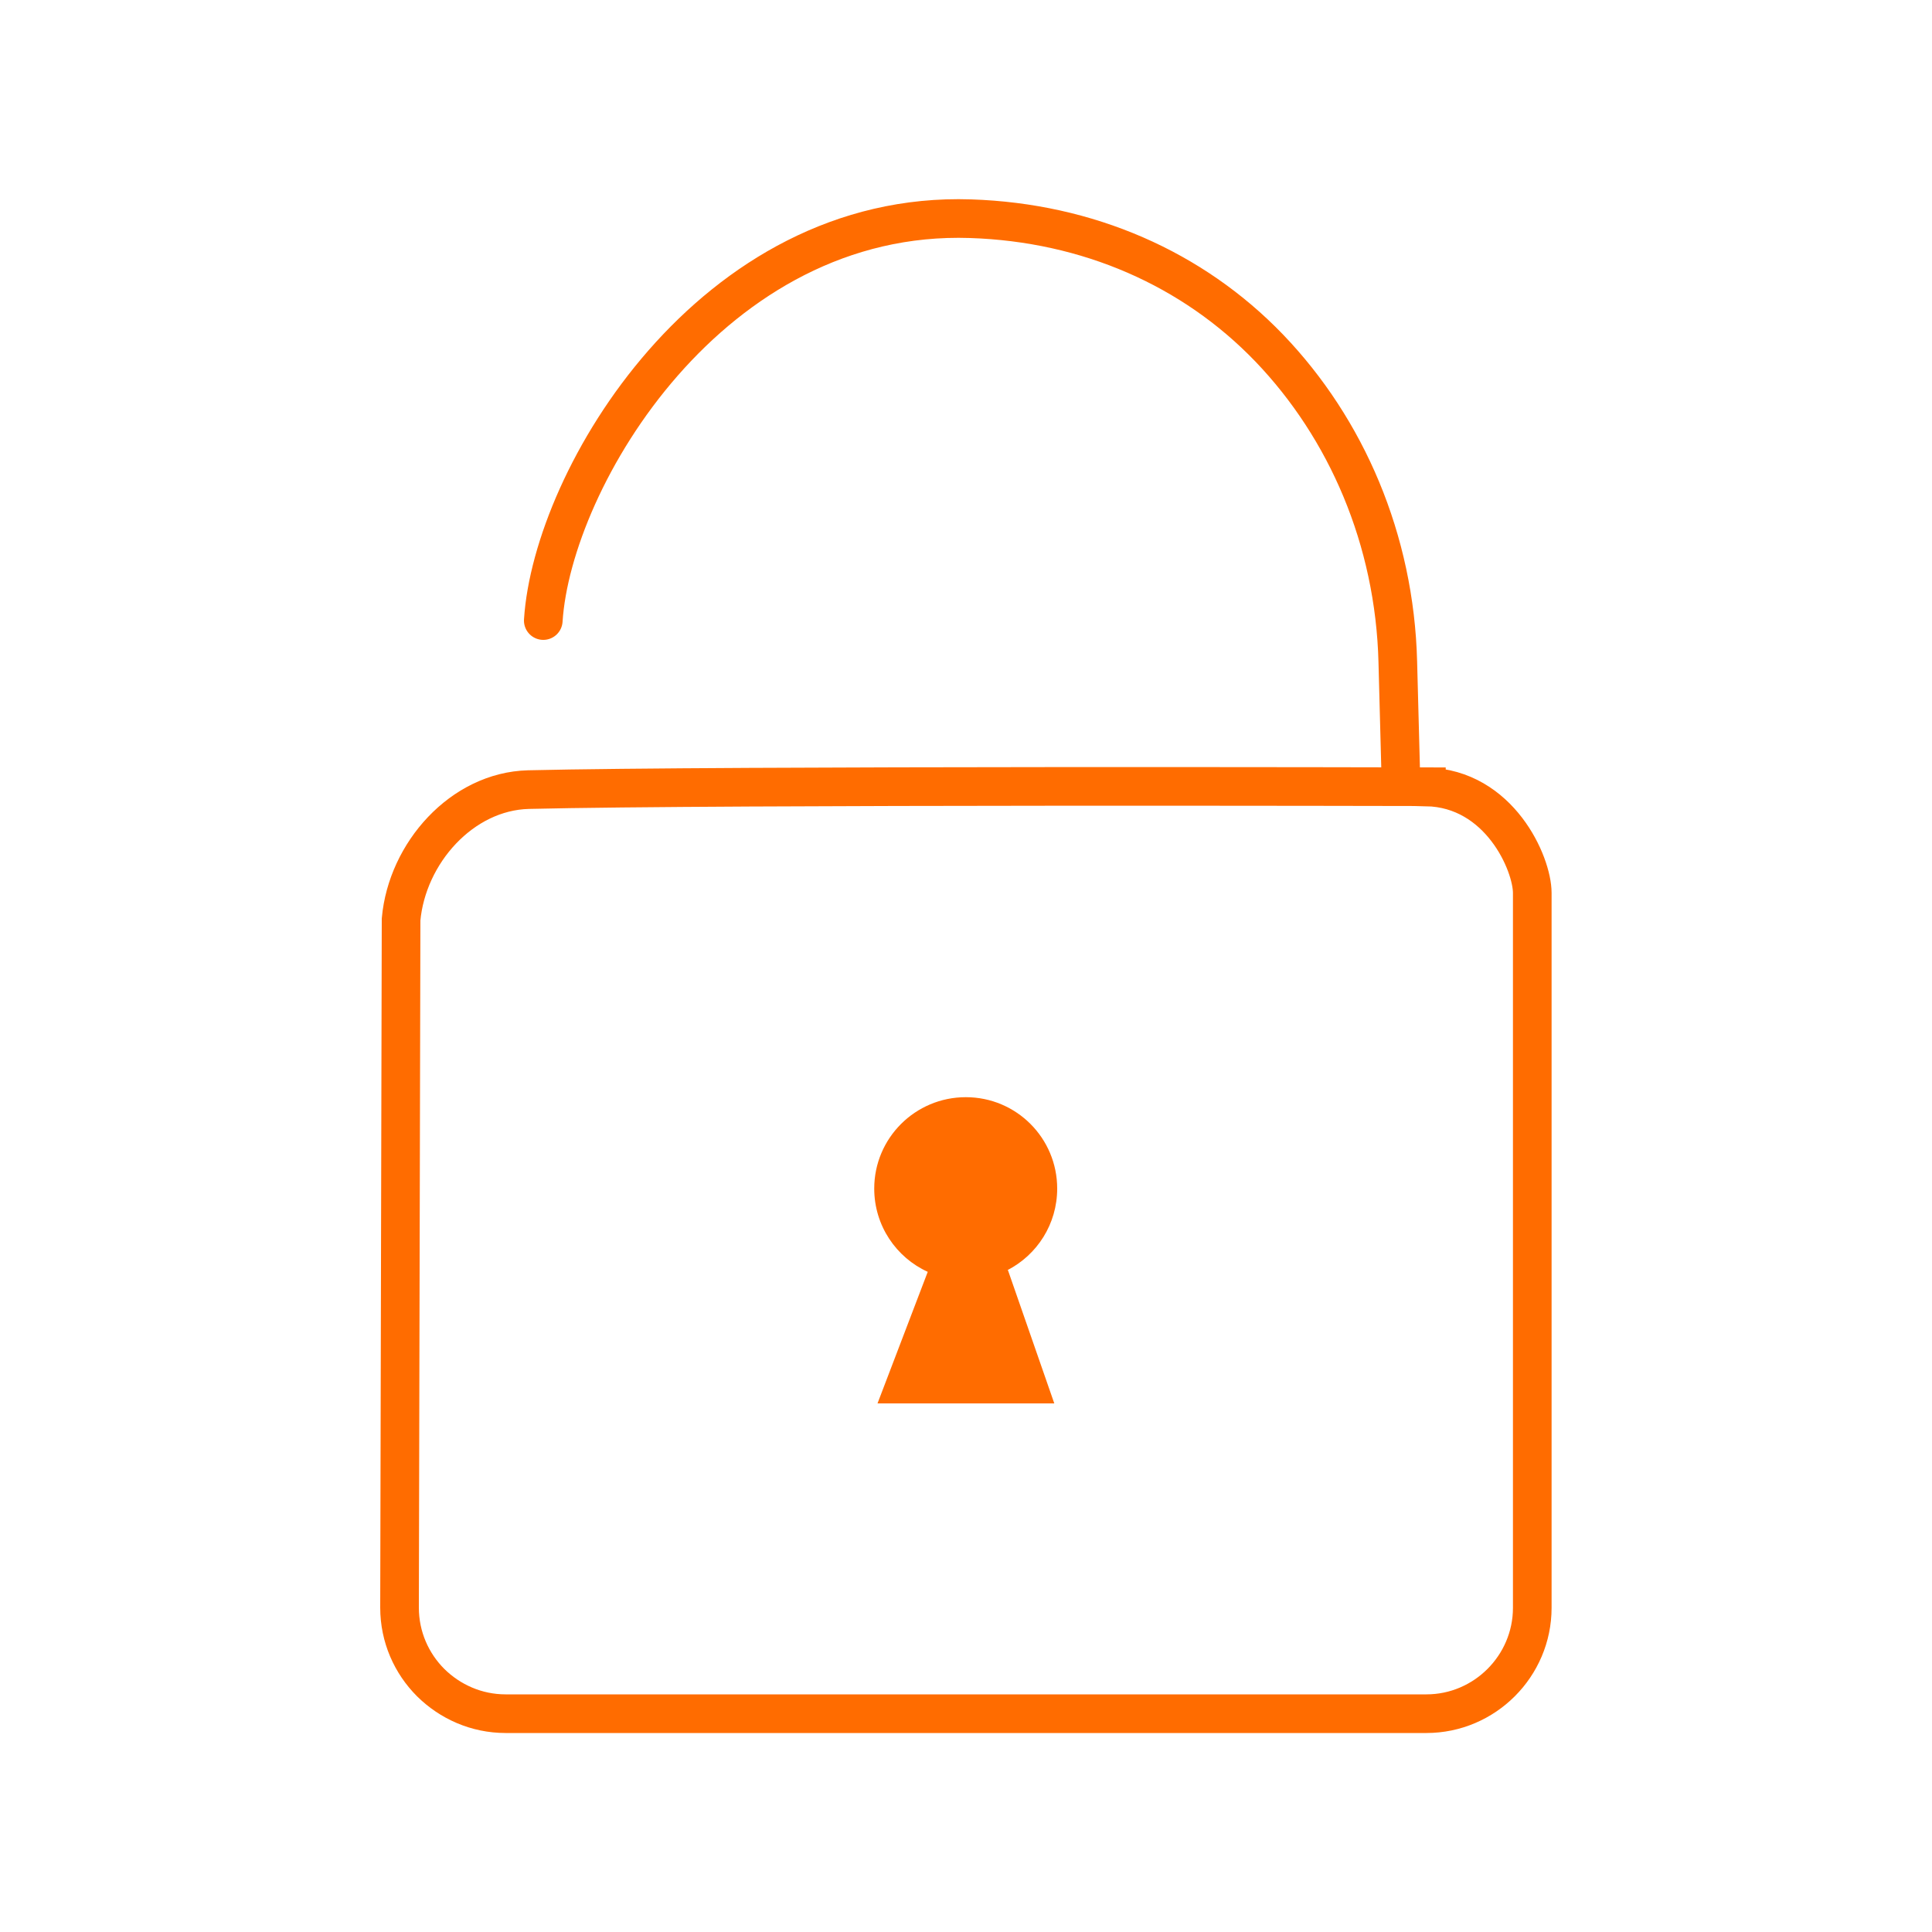 <?xml version="1.0" encoding="UTF-8"?>
<svg id="unlock" xmlns="http://www.w3.org/2000/svg" viewBox="0 0 100 100">
  <path d="m28.12,32.12c.47-7.38,8.71-21.25,22.12-20.8,6.06.2,11.49,2.57,15.46,6.7,3.99,4.16,6.49,9.91,6.65,16.24l.16,6.06m1.32.41c3.79.08,5.48,3.97,5.48,5.49v37c0,1.51-.62,2.88-1.61,3.87s-2.36,1.61-3.87,1.61H26.17c-1.51,0-2.88-.62-3.88-1.61-.99-.99-1.61-2.36-1.61-3.88l.08-35.62c.31-3.43,3.14-6.63,6.59-6.72,9.88-.24,46.48-.15,46.48-.15Z" fill="none" fill-rule="evenodd" stroke="#ff6c00" stroke-linecap="round" stroke-miterlimit="10" stroke-width="2"/>
  <path d="m52.17,65.74l2.4,6.9h-9.15l2.6-6.81c-1.63-.74-2.77-2.39-2.77-4.31,0-2.61,2.12-4.73,4.74-4.73s4.73,2.12,4.73,4.73c0,1.84-1.04,3.43-2.57,4.22Z" fill="#ff6c00"/>
</svg>